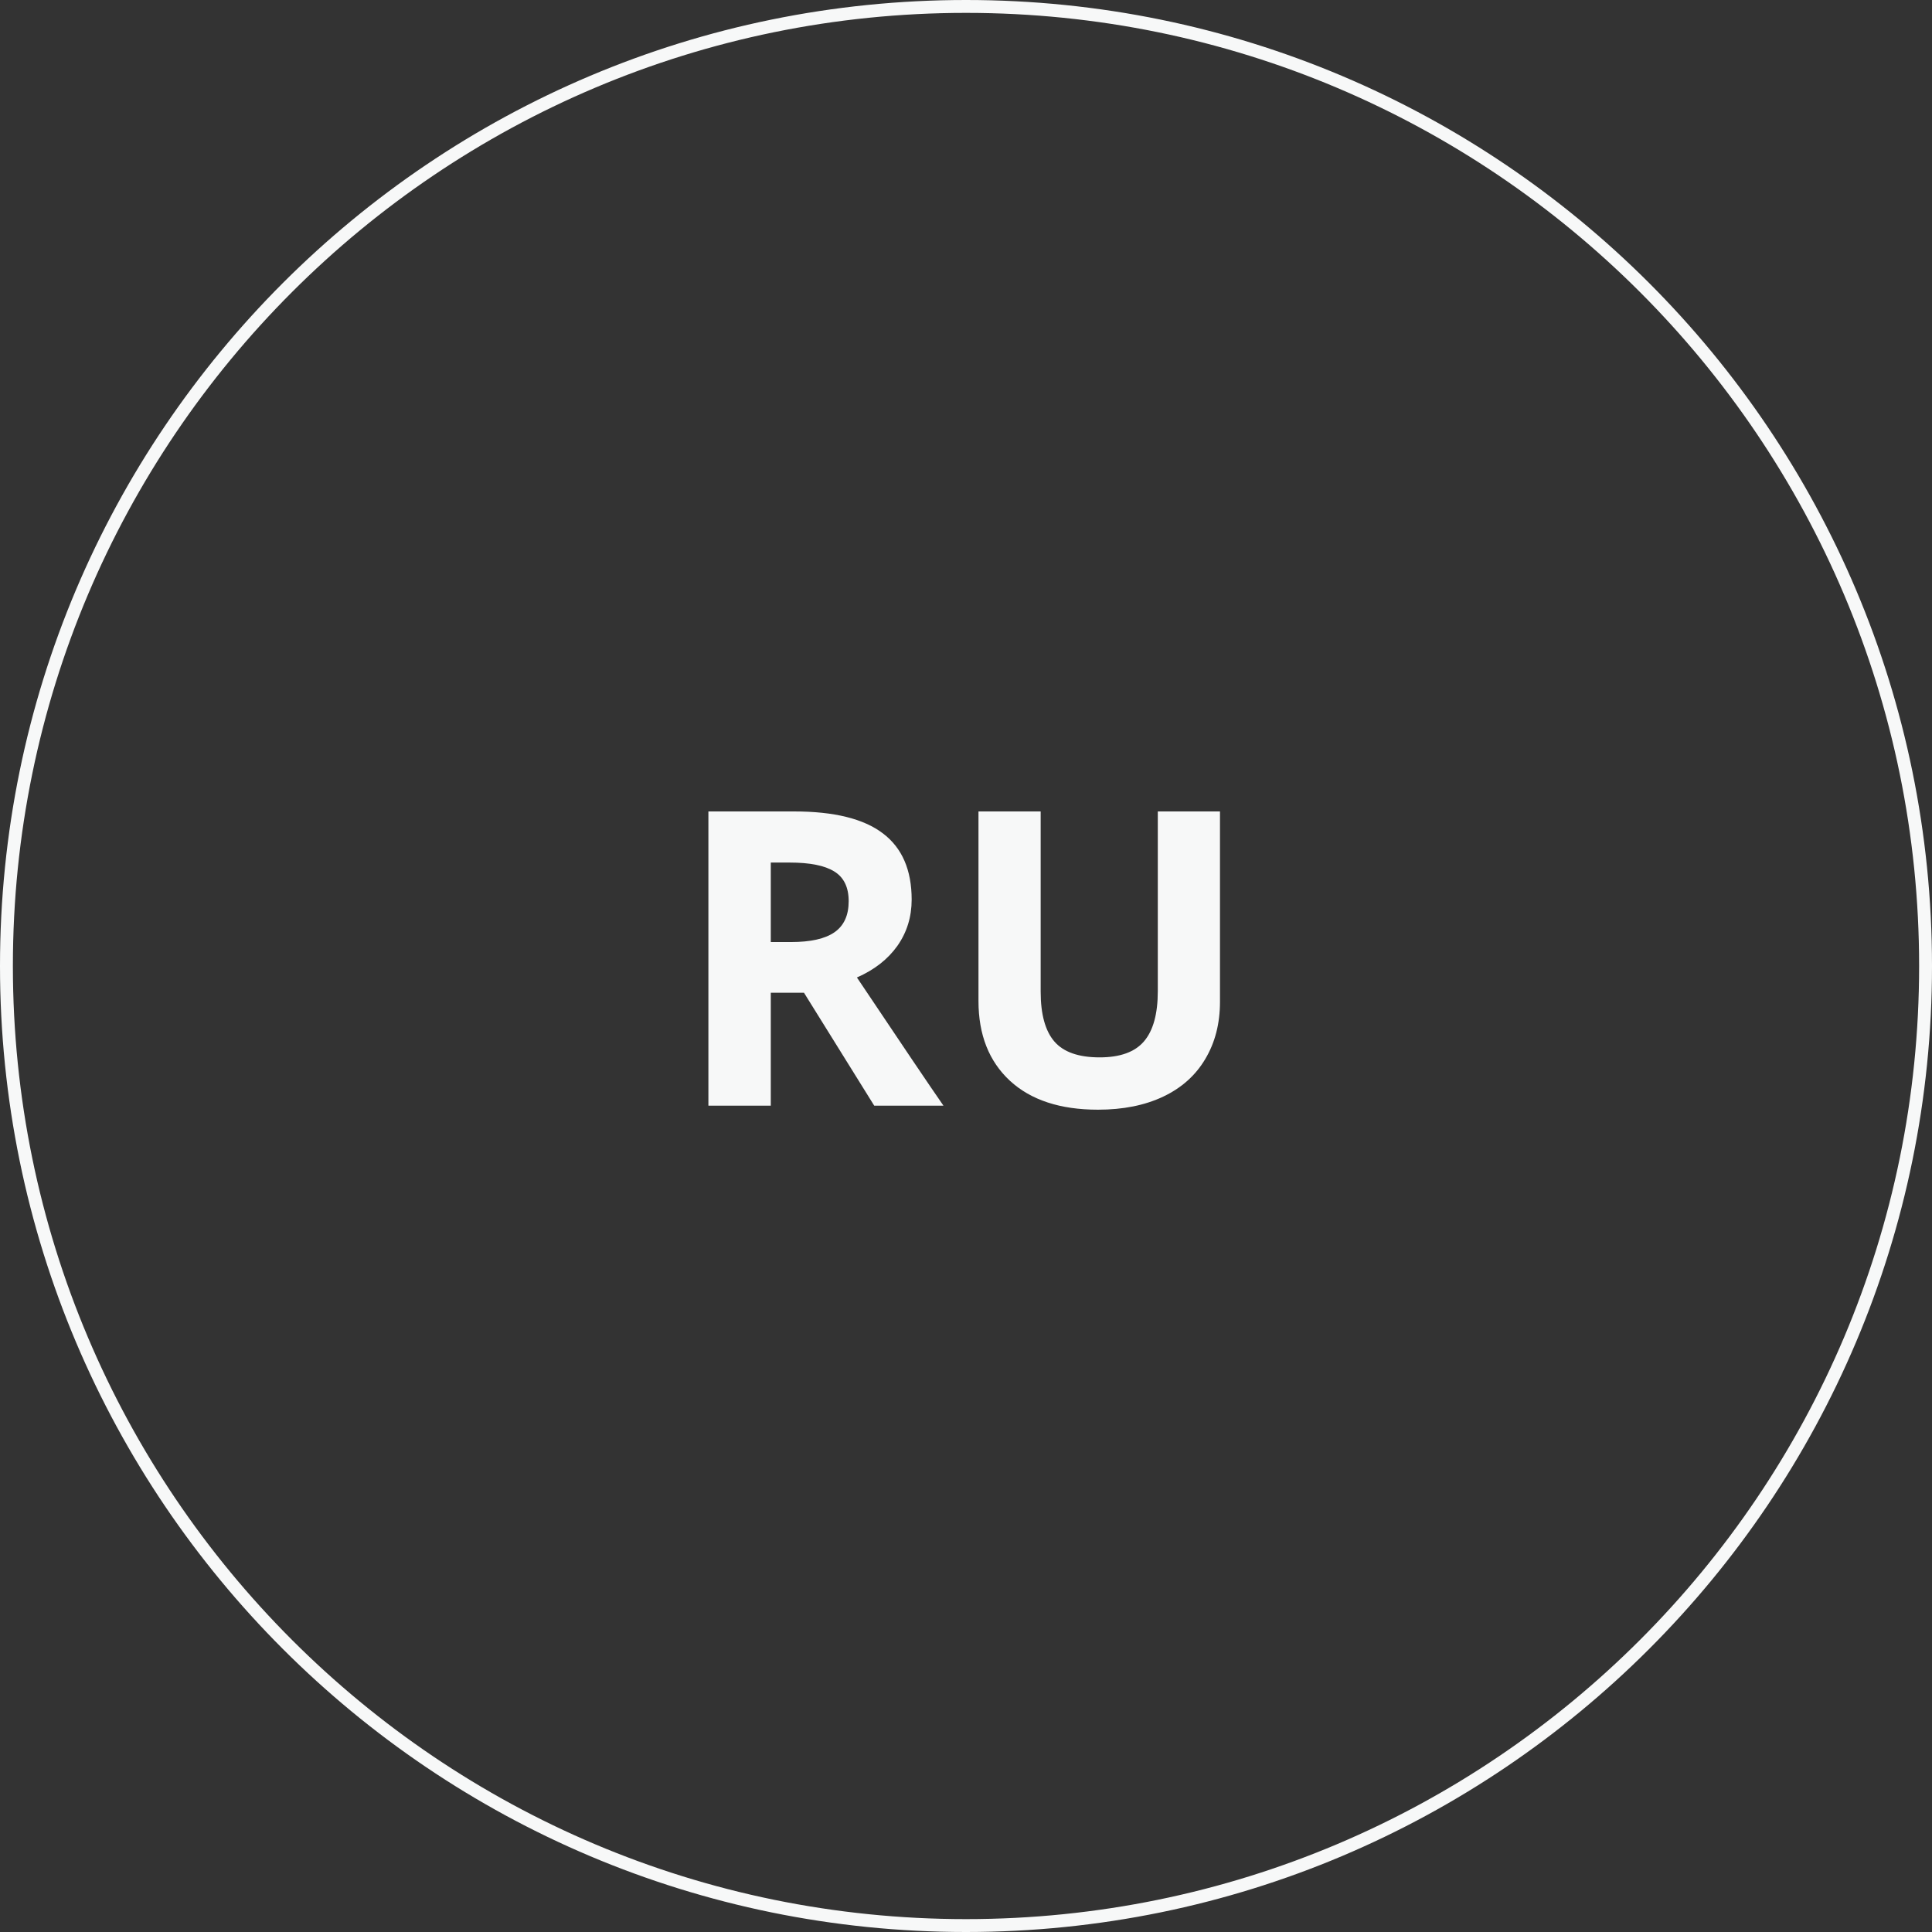 <?xml version="1.0" encoding="UTF-8"?> <svg xmlns="http://www.w3.org/2000/svg" width="150" height="150" viewBox="0 0 150 150" fill="none"><rect x="0" y="0" width="150" height="150" fill="#333333" stroke="none"/> <path fill-rule="evenodd" clip-rule="evenodd" d="M149 75C149 115.869 115.869 149 75 149C34.131 149 1 115.869 1 75C1 34.131 34.131 1 75 1C115.869 1 149 34.131 149 75ZM150 75C150 116.421 116.421 150 75 150C33.579 150 0 116.421 0 75C0 33.579 33.579 0 75 0C116.421 0 150 33.579 150 75ZM61.406 73.141H59.844V66.969H61.312C62.875 66.969 64.026 67.198 64.766 67.656C65.516 68.115 65.891 68.885 65.891 69.969C65.891 71.062 65.526 71.865 64.797 72.375C64.068 72.885 62.938 73.141 61.406 73.141ZM59.844 85.844V77.078H62.422L67.875 85.844H73.25C72.208 84.344 69.969 81.026 66.531 75.891C67.885 75.297 68.932 74.479 69.672 73.438C70.412 72.385 70.781 71.188 70.781 69.844C70.781 67.542 70.037 65.828 68.547 64.703C67.057 63.568 64.76 63 61.656 63H55V85.844H59.844ZM94.719 77.781V63H89.891V76.953C89.891 78.724 89.531 80.026 88.812 80.859C88.104 81.682 86.958 82.094 85.375 82.094C83.74 82.094 82.568 81.682 81.859 80.859C81.151 80.037 80.797 78.745 80.797 76.984V63H75.969V77.719C75.969 80.333 76.781 82.396 78.406 83.906C80.031 85.406 82.312 86.156 85.25 86.156C87.198 86.156 88.885 85.818 90.312 85.141C91.74 84.463 92.828 83.49 93.578 82.219C94.338 80.948 94.719 79.469 94.719 77.781Z" fill="#F7F8F8"></path> </svg> 